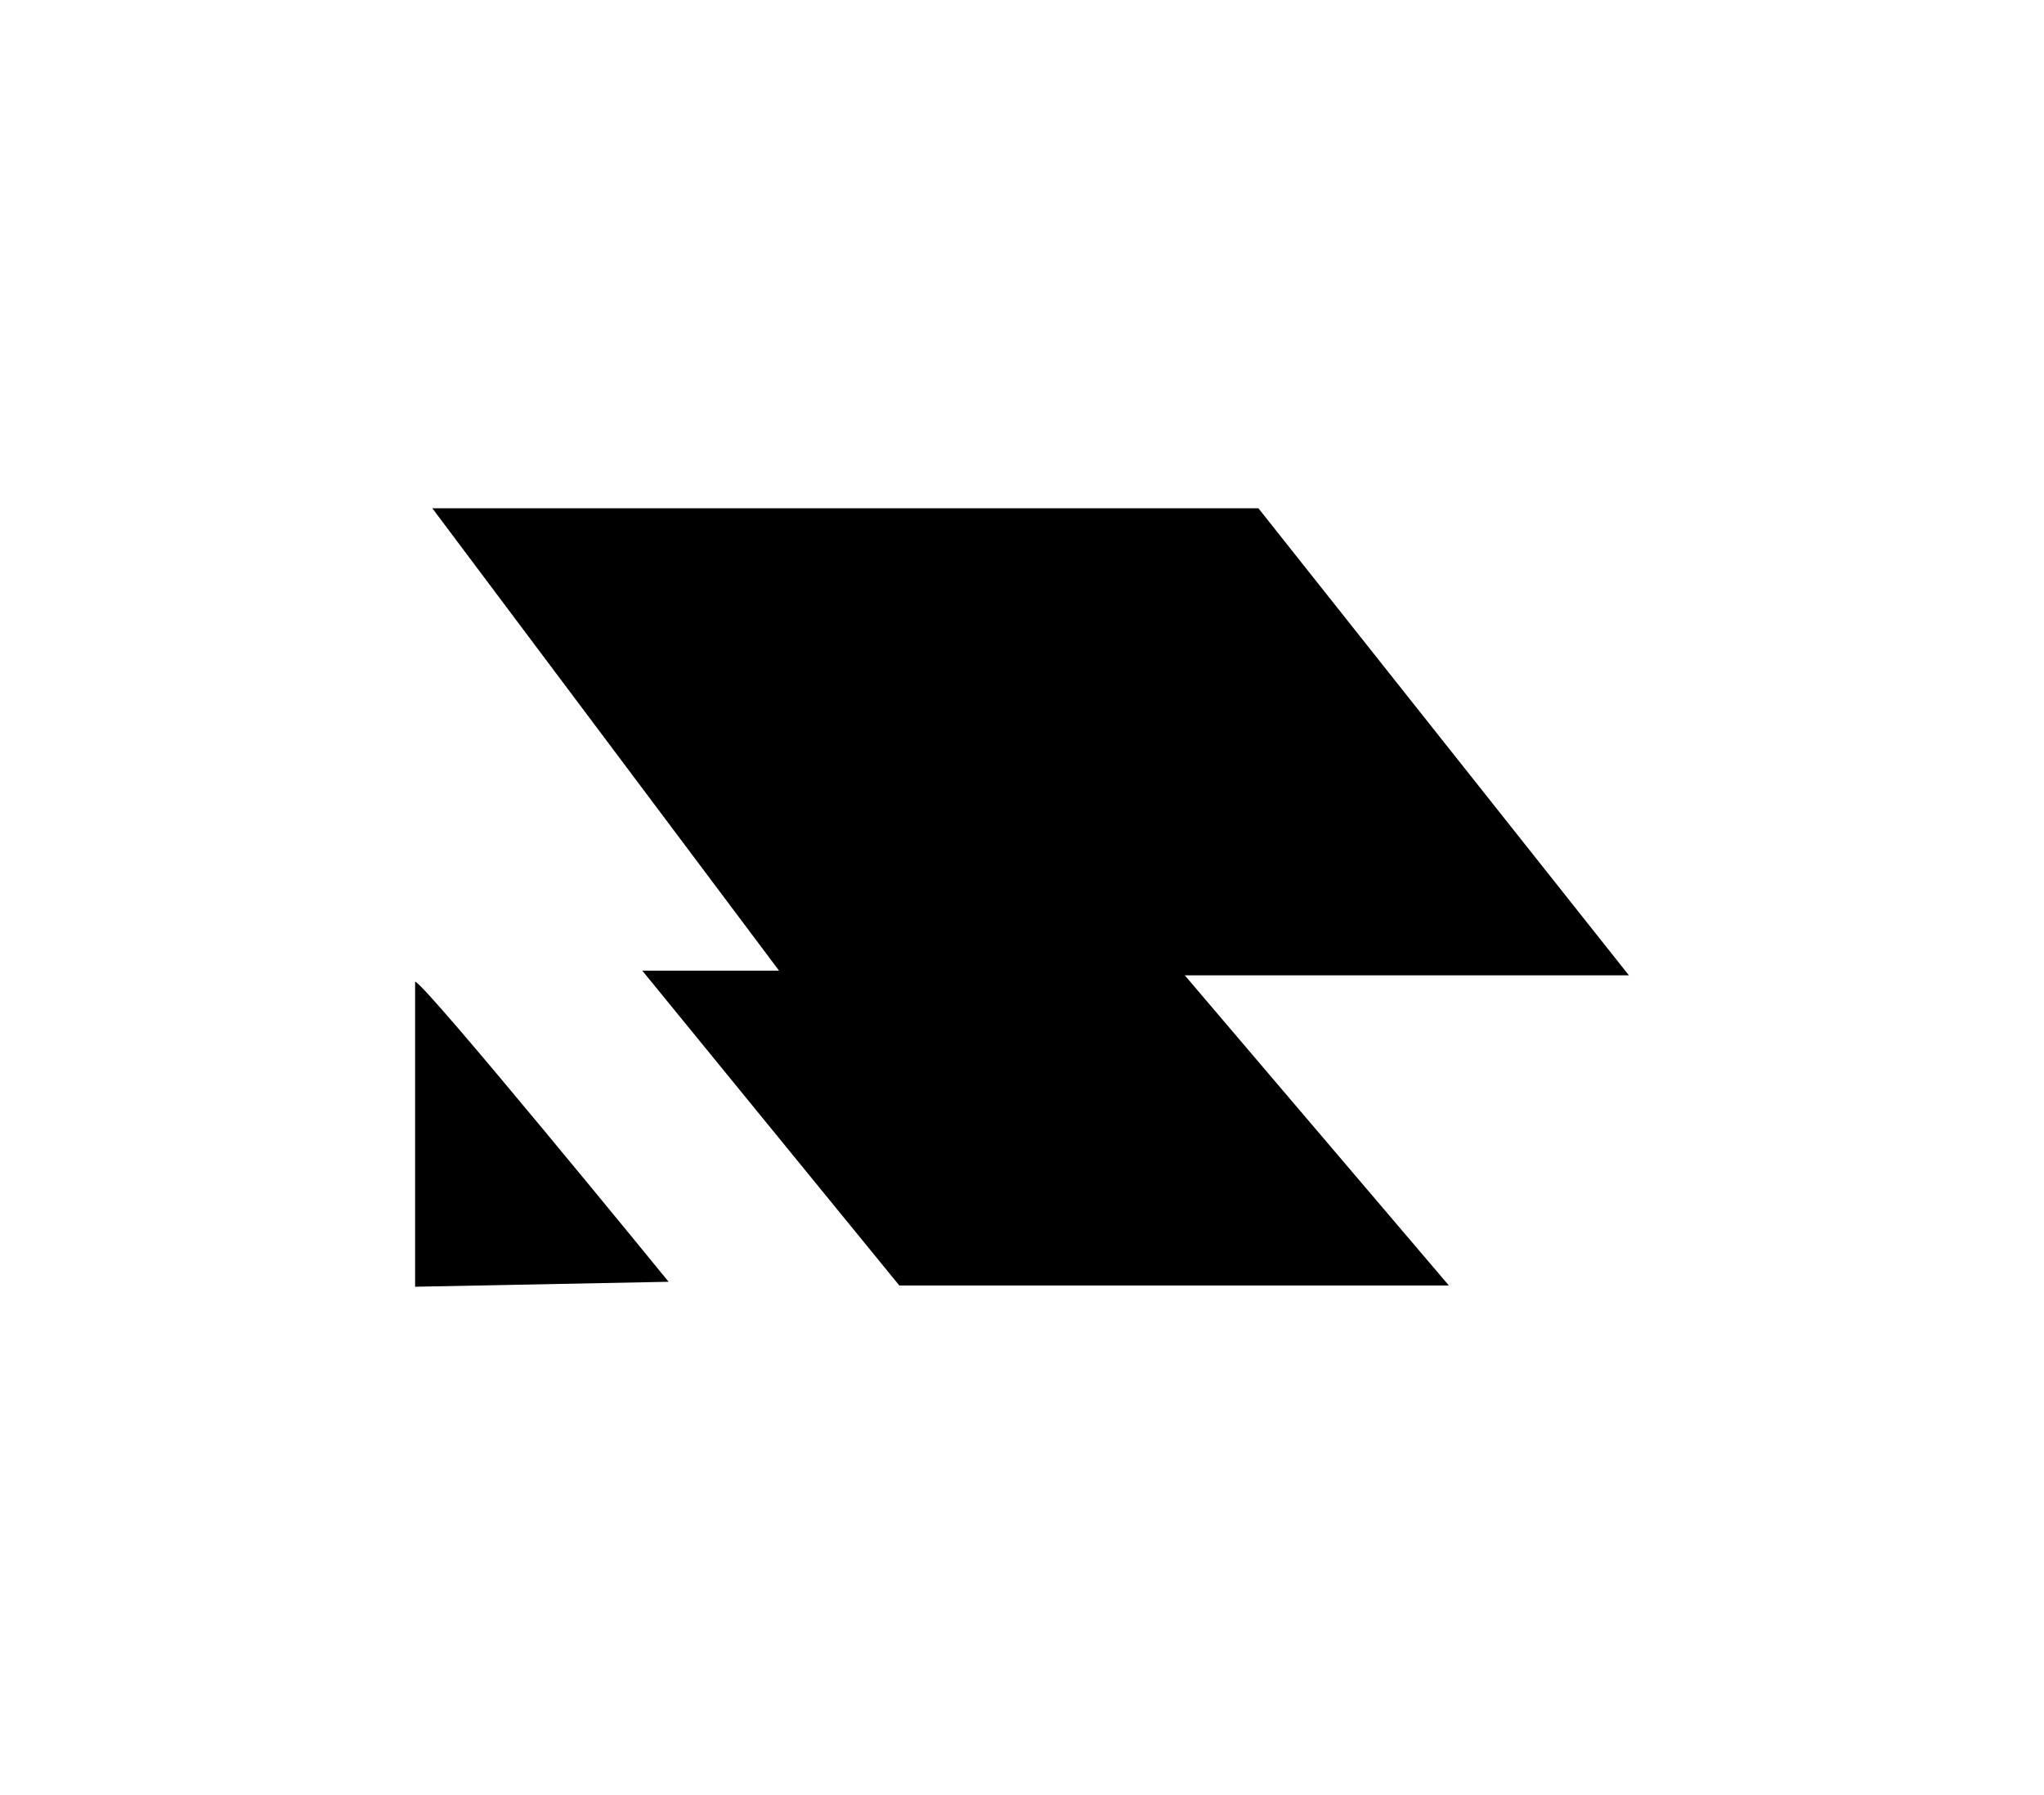 <?xml version="1.0" encoding="UTF-8"?>
<svg data-bbox="109.87 134.5 321.26 206" viewBox="0 0 541 475" xmlns="http://www.w3.org/2000/svg" data-type="shape">
    <g>
        <path d="M431.13 258.09 333.07 134.5H114.43l91.76 122.35h-36.2l68.03 83.31h145.46l-69.9-82.07z"/>
        <path d="M109.87 259.78v80.72l67.1-1.31s-64.78-79.4-67.1-79.41"/>
    </g>
</svg>
